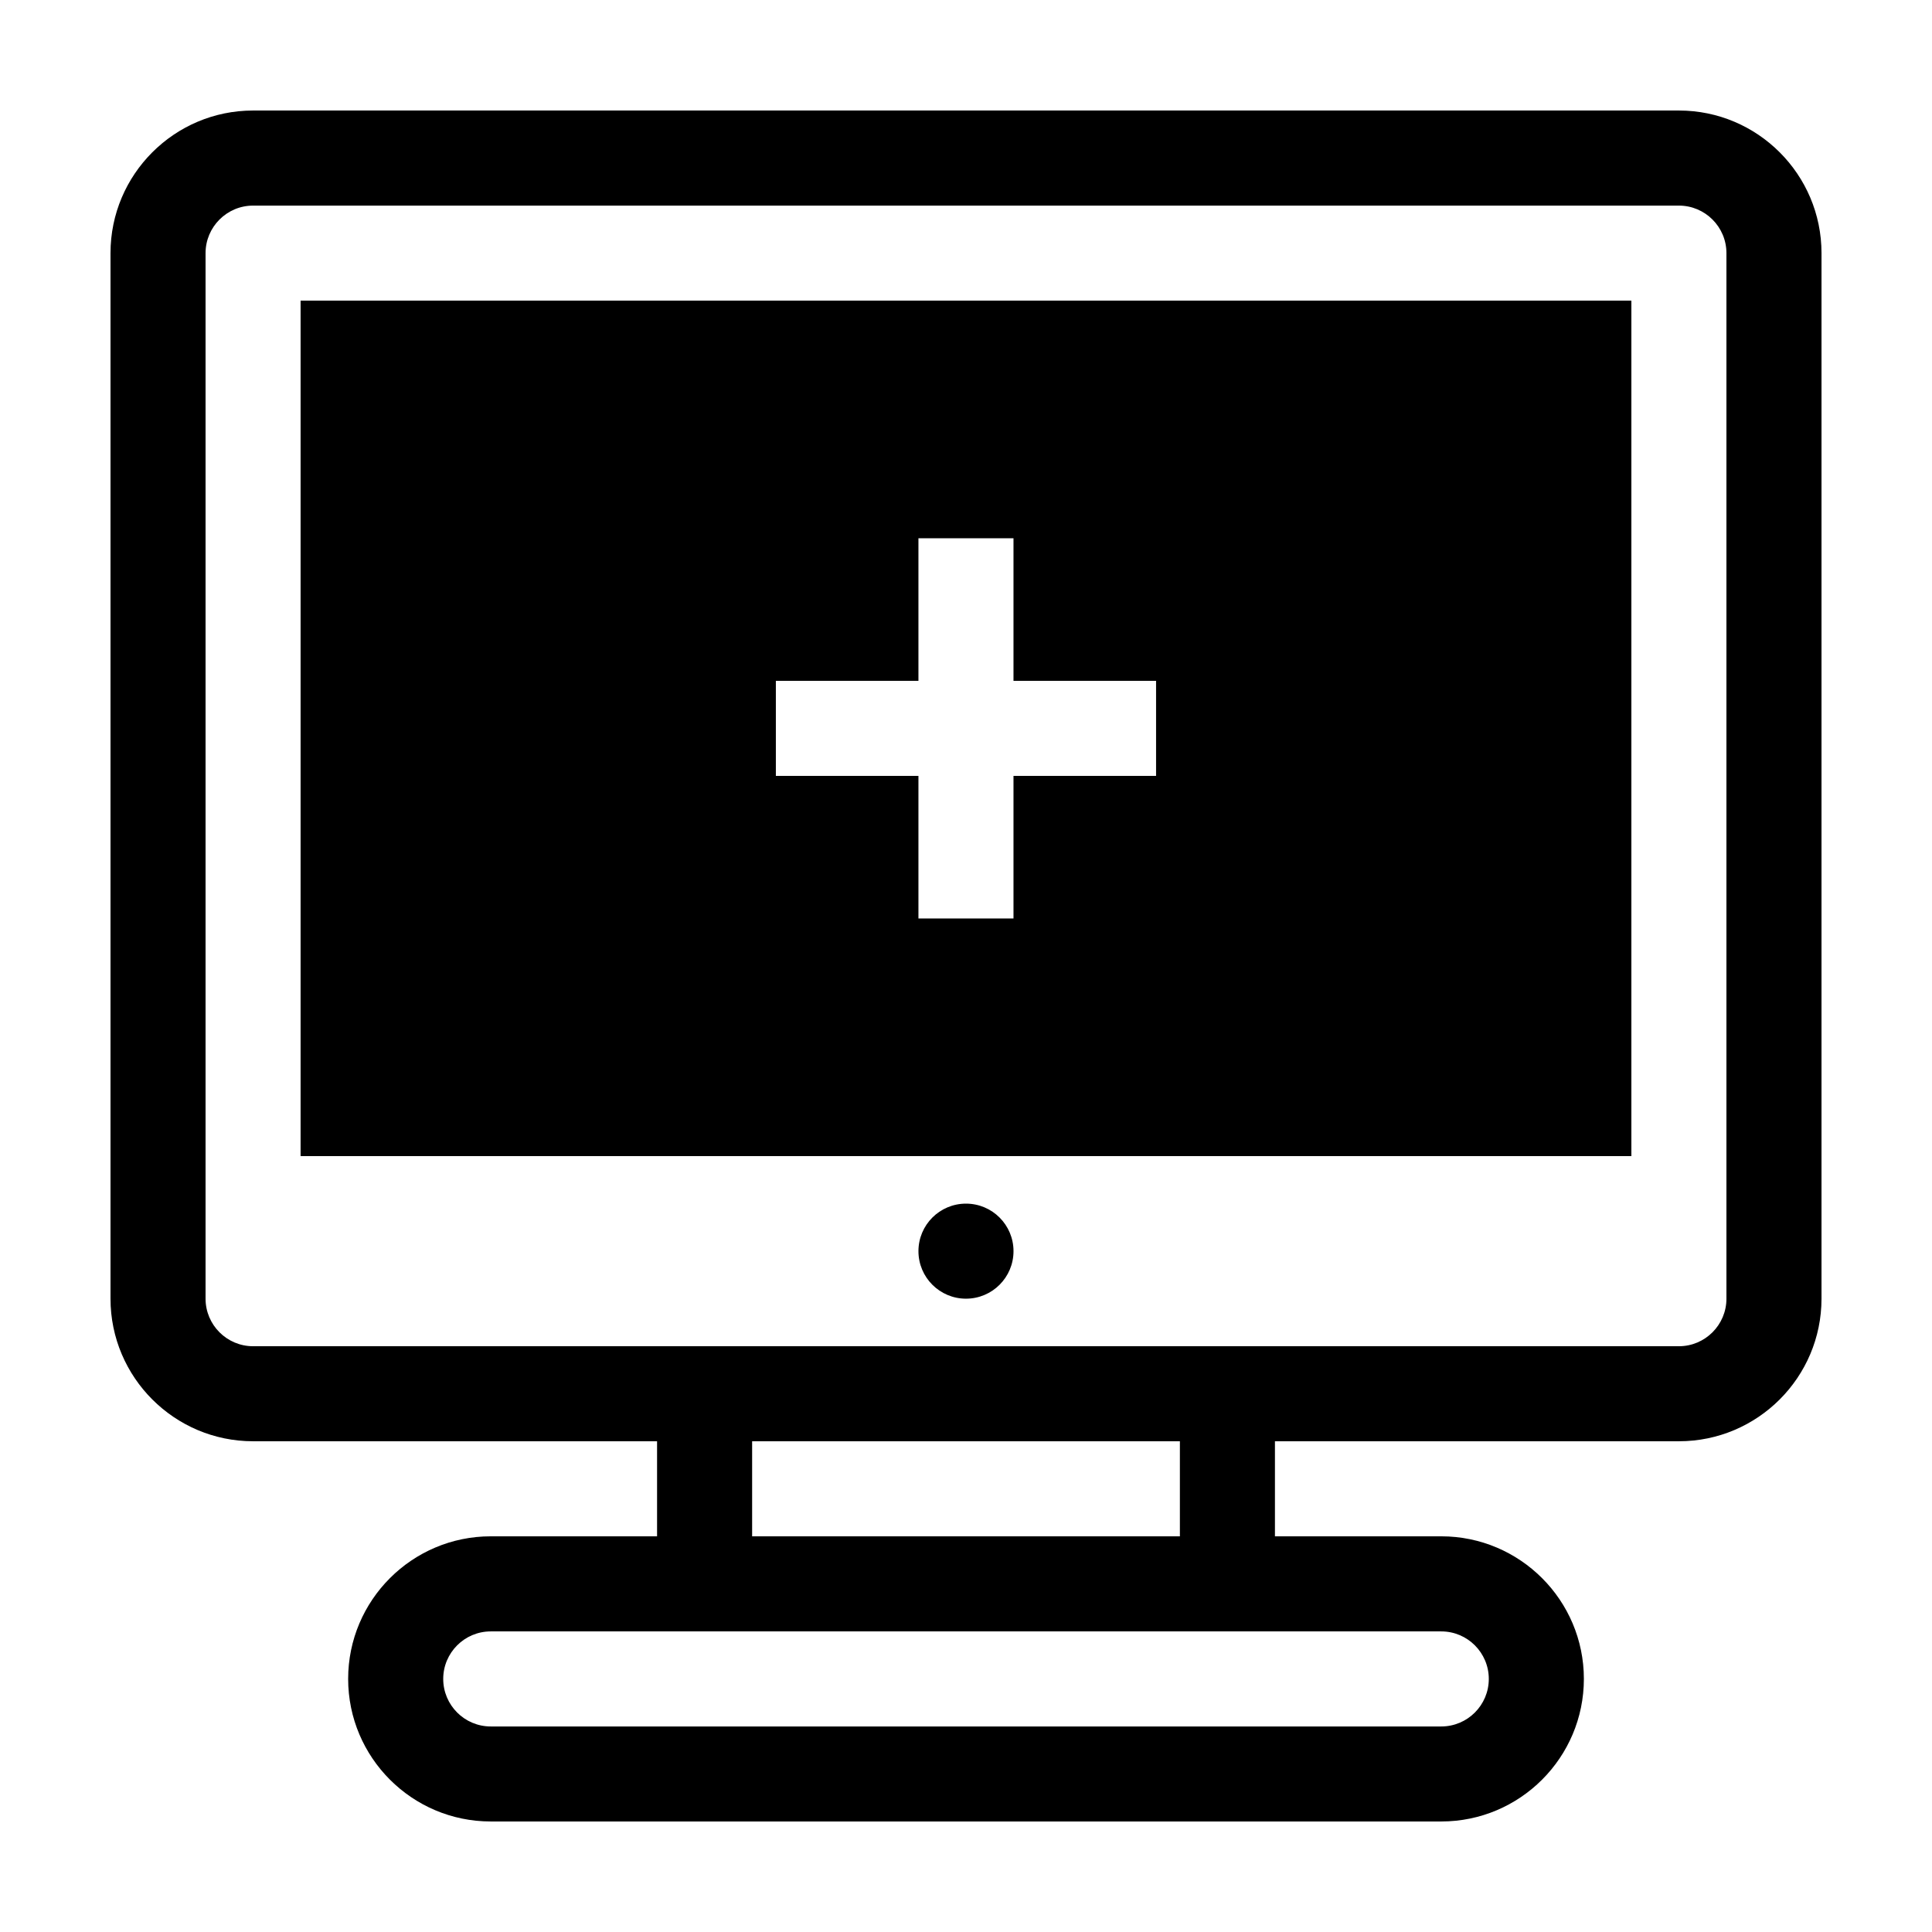 <?xml version="1.0" encoding="UTF-8"?>
<!-- Uploaded to: ICON Repo, www.svgrepo.com, Generator: ICON Repo Mixer Tools -->
<svg fill="#000000" width="800px" height="800px" version="1.1" viewBox="144 144 512 512" xmlns="http://www.w3.org/2000/svg">
 <g>
  <path d="m588.93 173.29h-377.86c-20.84 0-37.785 16.945-37.785 37.785v277.09c0 20.836 16.949 37.785 37.785 37.785h107.06v25.191h-44.082c-20.836 0-37.785 16.949-37.785 37.785 0 20.84 16.945 37.785 37.785 37.785h251.91c20.836 0 37.785-16.949 37.785-37.785 0-20.836-16.949-37.785-37.789-37.785h-44.082v-25.191h107.06c20.836 0 37.785-16.949 37.785-37.785v-277.09c0-20.84-16.945-37.785-37.785-37.785zm-62.977 403.05c6.949 0 12.594 5.652 12.594 12.594 0.004 6.945-5.644 12.598-12.594 12.598h-251.9c-6.949 0-12.594-5.652-12.594-12.594-0.004-6.945 5.644-12.598 12.594-12.598zm-182.63-25.191v-25.191h113.36v25.191zm258.2-62.977c0 6.941-5.648 12.594-12.594 12.594h-377.86c-6.949 0-12.594-5.652-12.594-12.594v-277.09c0-6.941 5.648-12.594 12.594-12.594h377.86c6.949 0 12.594 5.652 12.594 12.594z"/>
  <path d="m223.66 450.38h352.67v-226.71h-352.67zm125.95-125.95h37.785v-37.785h25.191v37.785h37.785v25.191h-37.785v37.785h-25.191v-37.785h-37.785z"/>
  <path d="m412.59 475.57c0 6.957-5.641 12.594-12.594 12.594-6.957 0-12.598-5.637-12.598-12.594 0-6.957 5.641-12.594 12.598-12.594 6.953 0 12.594 5.637 12.594 12.594"/>
 </g>
</svg>